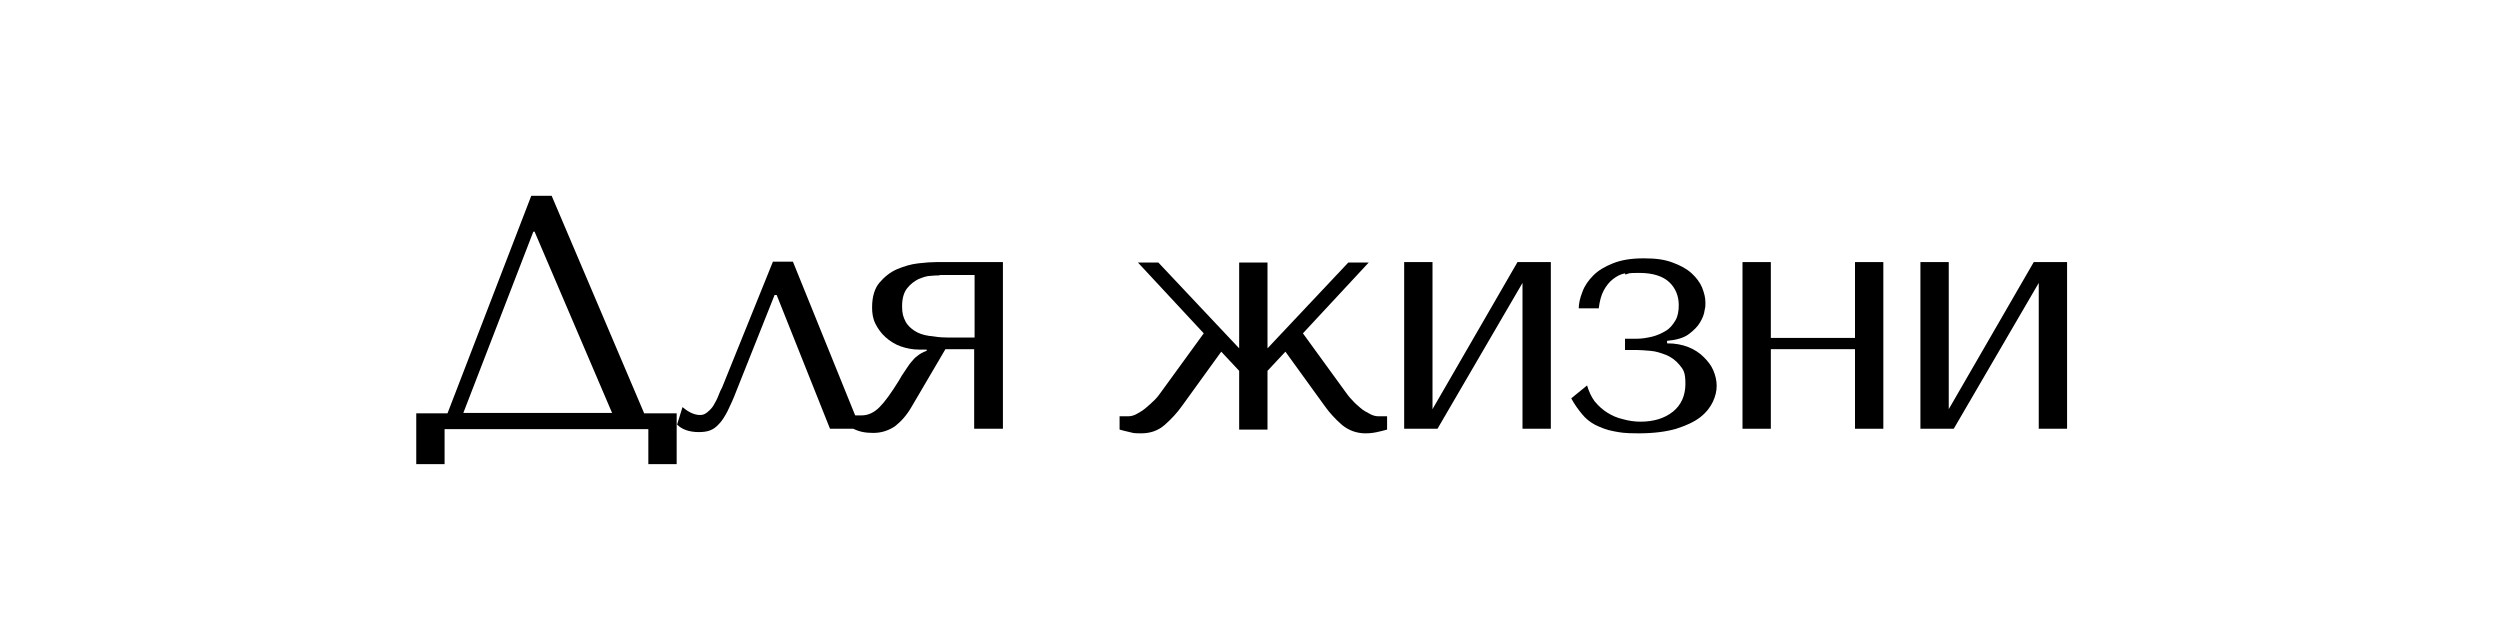 <?xml version="1.0" encoding="UTF-8"?> <svg xmlns="http://www.w3.org/2000/svg" id="_Слой_1" data-name="Слой 1" version="1.1" viewBox="0 0 600 153"><defs><style> .cls-1 { fill: #000; stroke-width: 0px; } </style></defs><path class="cls-1" d="M154.6,99.2h7.8v12.2h-6.8v-8.4h-48.9v8.4h-6.8v-12.2h7.5l20.1-52.2h4.9l22.2,52.2ZM128.3,55.6h-.3l-16.8,43.5h35.7l-18.6-43.5Z"></path><path class="cls-1" d="M206.4,102.9h-7.2l-12.8-32.1h-.5l-9.2,23.1c-.7,1.9-1.5,3.5-2.1,4.8-.7,1.3-1.3,2.3-2,3-.7.8-1.4,1.3-2.2,1.6-.8.3-1.7.4-2.7.4-2.2,0-4-.6-5.2-1.8l1.3-4.2c.5.4,1.1.9,1.9,1.3.8.4,1.6.6,2.3.6s1.2-.2,1.8-.7,1.1-1,1.5-1.7c.4-.7.8-1.4,1.1-2.2.3-.8.6-1.5.9-2l12.2-30.2h4.8l16.2,40Z"></path><path class="cls-1" d="M240.6,102.9h-6.8v-19.1h-6.9l-8.1,13.8c-1.2,2.1-2.6,3.6-4,4.7-1.5,1-3.2,1.6-5.2,1.6s-3.4-.3-4.8-1v-3.2h1.9c1.7,0,3.1-.7,4.4-2,1.3-1.3,2.8-3.4,4.6-6.3.5-.9,1-1.7,1.5-2.4.5-.7.9-1.4,1.4-2,.5-.6,1-1.2,1.6-1.6.6-.5,1.3-.9,2.2-1.2v-.3h-1.8c-1.6,0-3.1-.3-4.5-.8-1.4-.5-2.6-1.3-3.6-2.2-1-.9-1.8-2-2.4-3.2-.6-1.2-.8-2.5-.8-3.9,0-2.6.6-4.6,1.8-6,1.2-1.4,2.6-2.5,4.2-3.2,1.7-.7,3.3-1.2,5.1-1.4,1.7-.2,3.2-.3,4.3-.3h16v40ZM225.4,66.1c-.4,0-1.1,0-2,.1-1,0-2,.4-3,.8-1,.5-1.9,1.2-2.7,2.2-.8,1-1.2,2.5-1.2,4.3s.3,2.6.8,3.6c.5,1,1.3,1.7,2.2,2.3.9.6,2.1,1,3.4,1.2,1.3.2,2.8.4,4.4.4h6.6v-15h-8.3Z"></path><path class="cls-1" d="M297.4,83.6v-20.6h6.8v20.6l19.4-20.6h4.9l-15.8,17,10.1,13.9c.5.7,1,1.4,1.7,2.1.6.7,1.3,1.3,2,1.9.7.6,1.4,1,2.2,1.4.7.4,1.4.6,2,.6h2.2v3.2c-.7.2-1.5.4-2.4.6-.9.2-1.8.3-2.8.3-2.1,0-4-.7-5.6-2-1.6-1.4-3-2.9-4.2-4.6l-9.4-13-4.3,4.6v14.1h-6.8v-14.1l-4.3-4.6-9.4,13c-1.2,1.7-2.6,3.2-4.2,4.6-1.6,1.4-3.5,2-5.6,2s-1.9-.1-2.8-.3c-.9-.2-1.7-.4-2.4-.6v-3.2h2.2c.6,0,1.3-.2,2-.6.7-.4,1.4-.8,2.1-1.4s1.4-1.2,2.1-1.9c.7-.7,1.2-1.4,1.7-2.1l10.1-13.9-15.8-17h4.9l19.4,20.6Z"></path><path class="cls-1" d="M364.2,62.9h8v40h-6.8v-35l-20.4,35h-8v-40h6.8v35.3l20.4-35.3Z"></path><path class="cls-1" d="M390,65.6c-1.1.2-2,.7-2.9,1.4-.9.7-1.6,1.6-2.2,2.7-.6,1.1-1,2.6-1.2,4.3h-4.8c0-1.2.3-2.5.9-4,.5-1.4,1.4-2.7,2.6-3.9,1.2-1.2,2.7-2.1,4.7-2.9,2-.8,4.4-1.2,7.4-1.2s5,.3,6.9,1c1.9.7,3.4,1.5,4.6,2.6,1.1,1,2,2.2,2.5,3.4.5,1.3.8,2.4.8,3.6s0,.9-.2,1.9c-.1.9-.5,1.9-1.1,2.9-.6,1-1.5,1.9-2.7,2.8-1.2.9-3,1.4-5.2,1.6v.6c1.9,0,3.6.3,5.1.9,1.5.6,2.7,1.4,3.7,2.4,1,1,1.8,2,2.3,3.2.5,1.2.8,2.4.8,3.7s-.3,2.5-.9,3.8c-.6,1.3-1.6,2.6-3,3.7-1.4,1.1-3.3,2-5.8,2.8-2.4.7-5.4,1.1-9,1.1s-4.4-.2-6-.5c-1.7-.3-3.1-.9-4.4-1.5-1.3-.7-2.3-1.5-3.2-2.6-.9-1.1-1.8-2.3-2.6-3.8l3.8-3.1c.4,1.4,1,2.7,1.8,3.8.9,1.1,1.9,2,3,2.7,1.1.7,2.4,1.3,3.8,1.6,1.4.4,2.8.6,4.2.6,3.2,0,5.8-.8,7.8-2.4,2-1.6,3-3.9,3-6.7s-.5-3.4-1.4-4.5c-.9-1.1-2-1.9-3.2-2.4-1.3-.5-2.5-.9-3.8-1-1.3-.1-2.4-.2-3.2-.2h-2.9v-2.7h2.7c1.3,0,2.5-.2,3.8-.5,1.2-.3,2.3-.8,3.3-1.4,1-.6,1.7-1.5,2.3-2.5.6-1,.8-2.3.8-3.7,0-2.2-.8-4.1-2.3-5.5-1.5-1.4-3.9-2.2-7.1-2.2s-2.3.1-3.4.4Z"></path><path class="cls-1" d="M425,102.9h-6.8v-40h6.8v18.2h20.2v-18.2h6.8v40h-6.8v-19.1h-20.2v19.1Z"></path><path class="cls-1" d="M488.1,62.9h8v40h-6.8v-35l-20.4,35h-8v-40h6.8v35.3l20.4-35.3Z"></path></svg> 